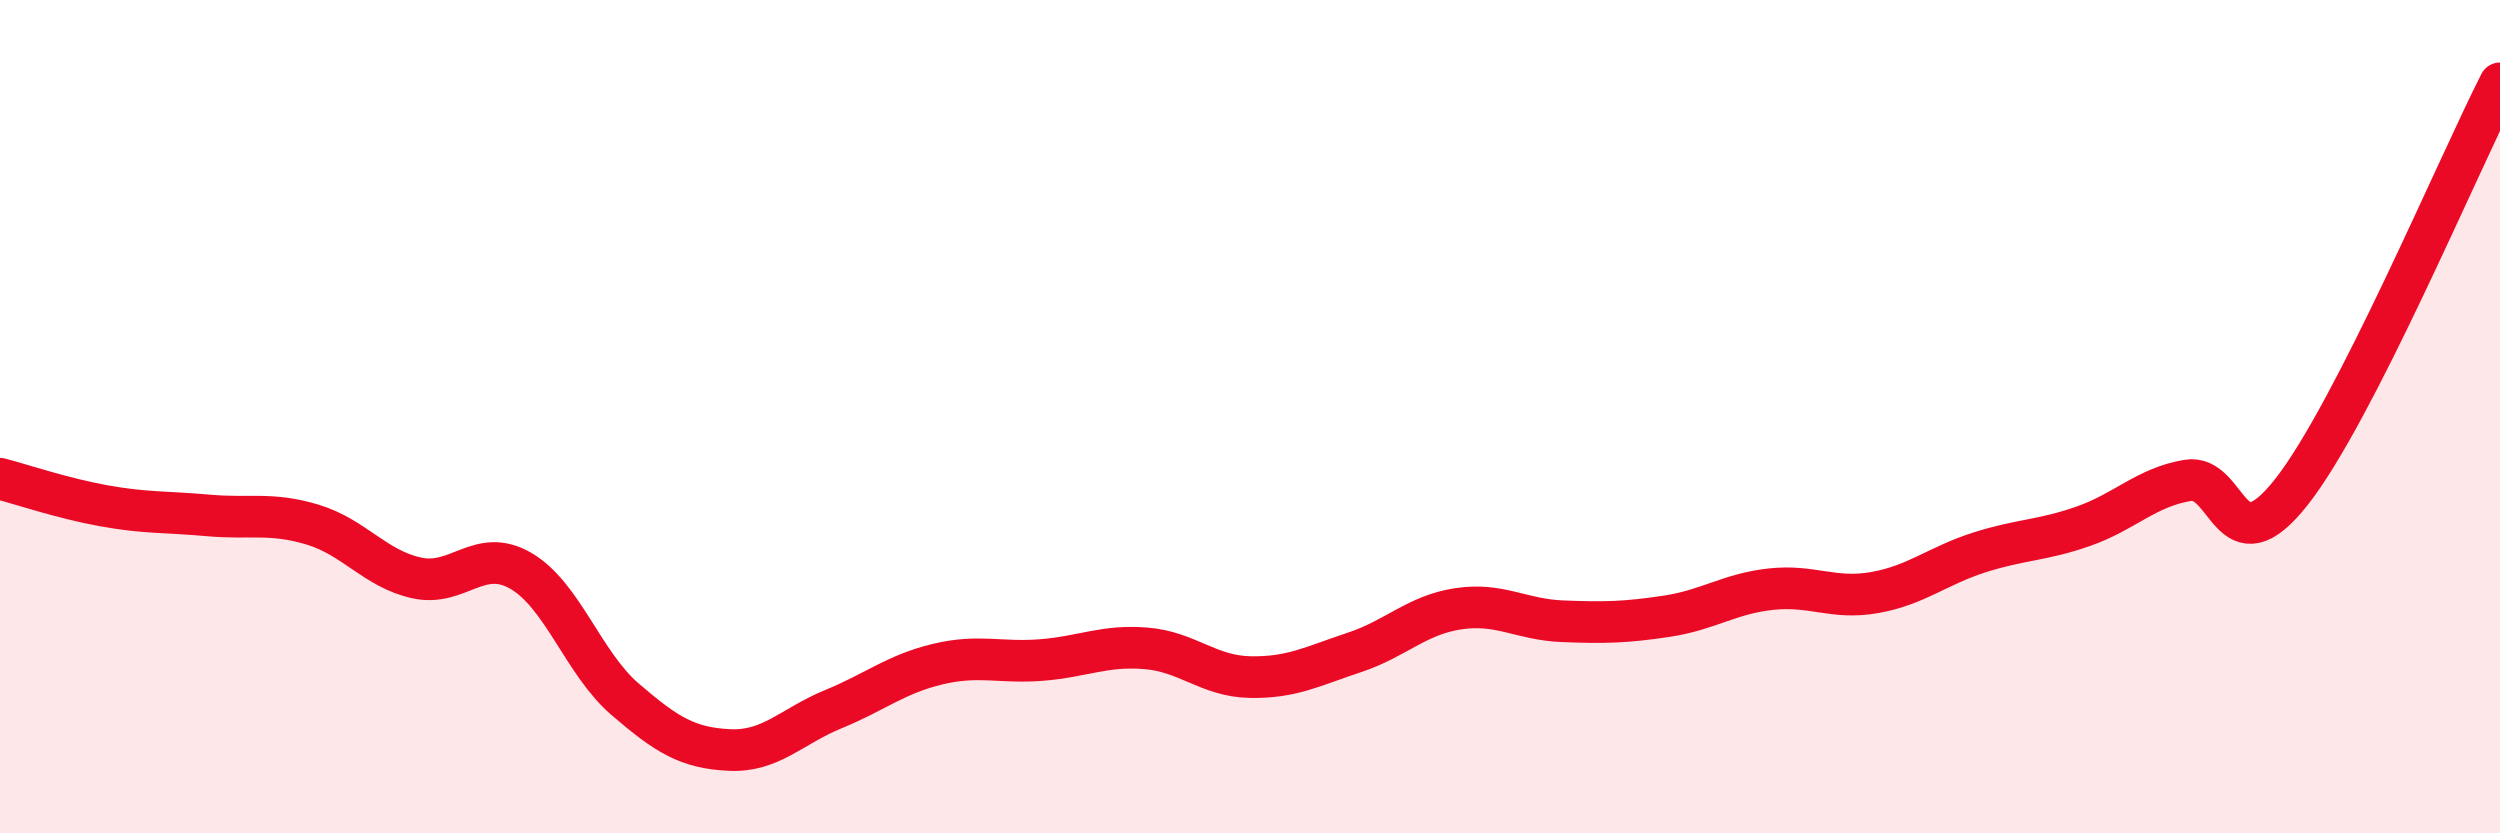 
    <svg width="60" height="20" viewBox="0 0 60 20" xmlns="http://www.w3.org/2000/svg">
      <path
        d="M 0,11.49 C 0.5,11.62 1.5,11.96 2.5,12.14 C 3.5,12.32 4,12.28 5,12.37 C 6,12.46 6.5,12.29 7.5,12.59 C 8.5,12.89 9,13.65 10,13.87 C 11,14.09 11.5,13.12 12.5,13.7 C 13.5,14.28 14,15.92 15,16.78 C 16,17.64 16.5,17.95 17.5,18 C 18.5,18.05 19,17.43 20,17.02 C 21,16.61 21.5,16.18 22.5,15.94 C 23.5,15.7 24,15.92 25,15.84 C 26,15.76 26.5,15.48 27.5,15.56 C 28.5,15.64 29,16.23 30,16.25 C 31,16.27 31.5,15.99 32.5,15.66 C 33.5,15.33 34,14.76 35,14.61 C 36,14.46 36.5,14.87 37.5,14.91 C 38.5,14.95 39,14.94 40,14.79 C 41,14.64 41.5,14.25 42.5,14.14 C 43.5,14.03 44,14.4 45,14.22 C 46,14.04 46.5,13.58 47.5,13.26 C 48.5,12.94 49,12.98 50,12.63 C 51,12.28 51.5,11.7 52.5,11.53 C 53.5,11.36 53.5,13.71 55,11.8 C 56.5,9.89 59,3.96 60,2L60 20L0 20Z"
        fill="#EB0A25"
        opacity="0.1"
        stroke-linecap="round"
        stroke-linejoin="round"
      />
      <path
        d="M 0,11.49 C 0.5,11.62 1.5,11.96 2.5,12.14 C 3.5,12.32 4,12.28 5,12.37 C 6,12.46 6.5,12.29 7.5,12.59 C 8.5,12.89 9,13.65 10,13.87 C 11,14.09 11.5,13.12 12.5,13.7 C 13.5,14.28 14,15.92 15,16.78 C 16,17.64 16.5,17.95 17.5,18 C 18.5,18.05 19,17.43 20,17.02 C 21,16.61 21.5,16.18 22.5,15.94 C 23.5,15.7 24,15.92 25,15.84 C 26,15.76 26.5,15.48 27.5,15.56 C 28.5,15.64 29,16.23 30,16.25 C 31,16.27 31.5,15.99 32.5,15.66 C 33.5,15.33 34,14.76 35,14.61 C 36,14.46 36.5,14.87 37.5,14.91 C 38.5,14.95 39,14.94 40,14.79 C 41,14.64 41.5,14.25 42.5,14.14 C 43.5,14.03 44,14.4 45,14.22 C 46,14.04 46.5,13.58 47.5,13.26 C 48.5,12.94 49,12.98 50,12.63 C 51,12.28 51.5,11.7 52.5,11.53 C 53.5,11.36 53.5,13.71 55,11.8 C 56.5,9.89 59,3.96 60,2"
        stroke="#EB0A25"
        stroke-width="1"
        fill="none"
        stroke-linecap="round"
        stroke-linejoin="round"
      />
    </svg>
  